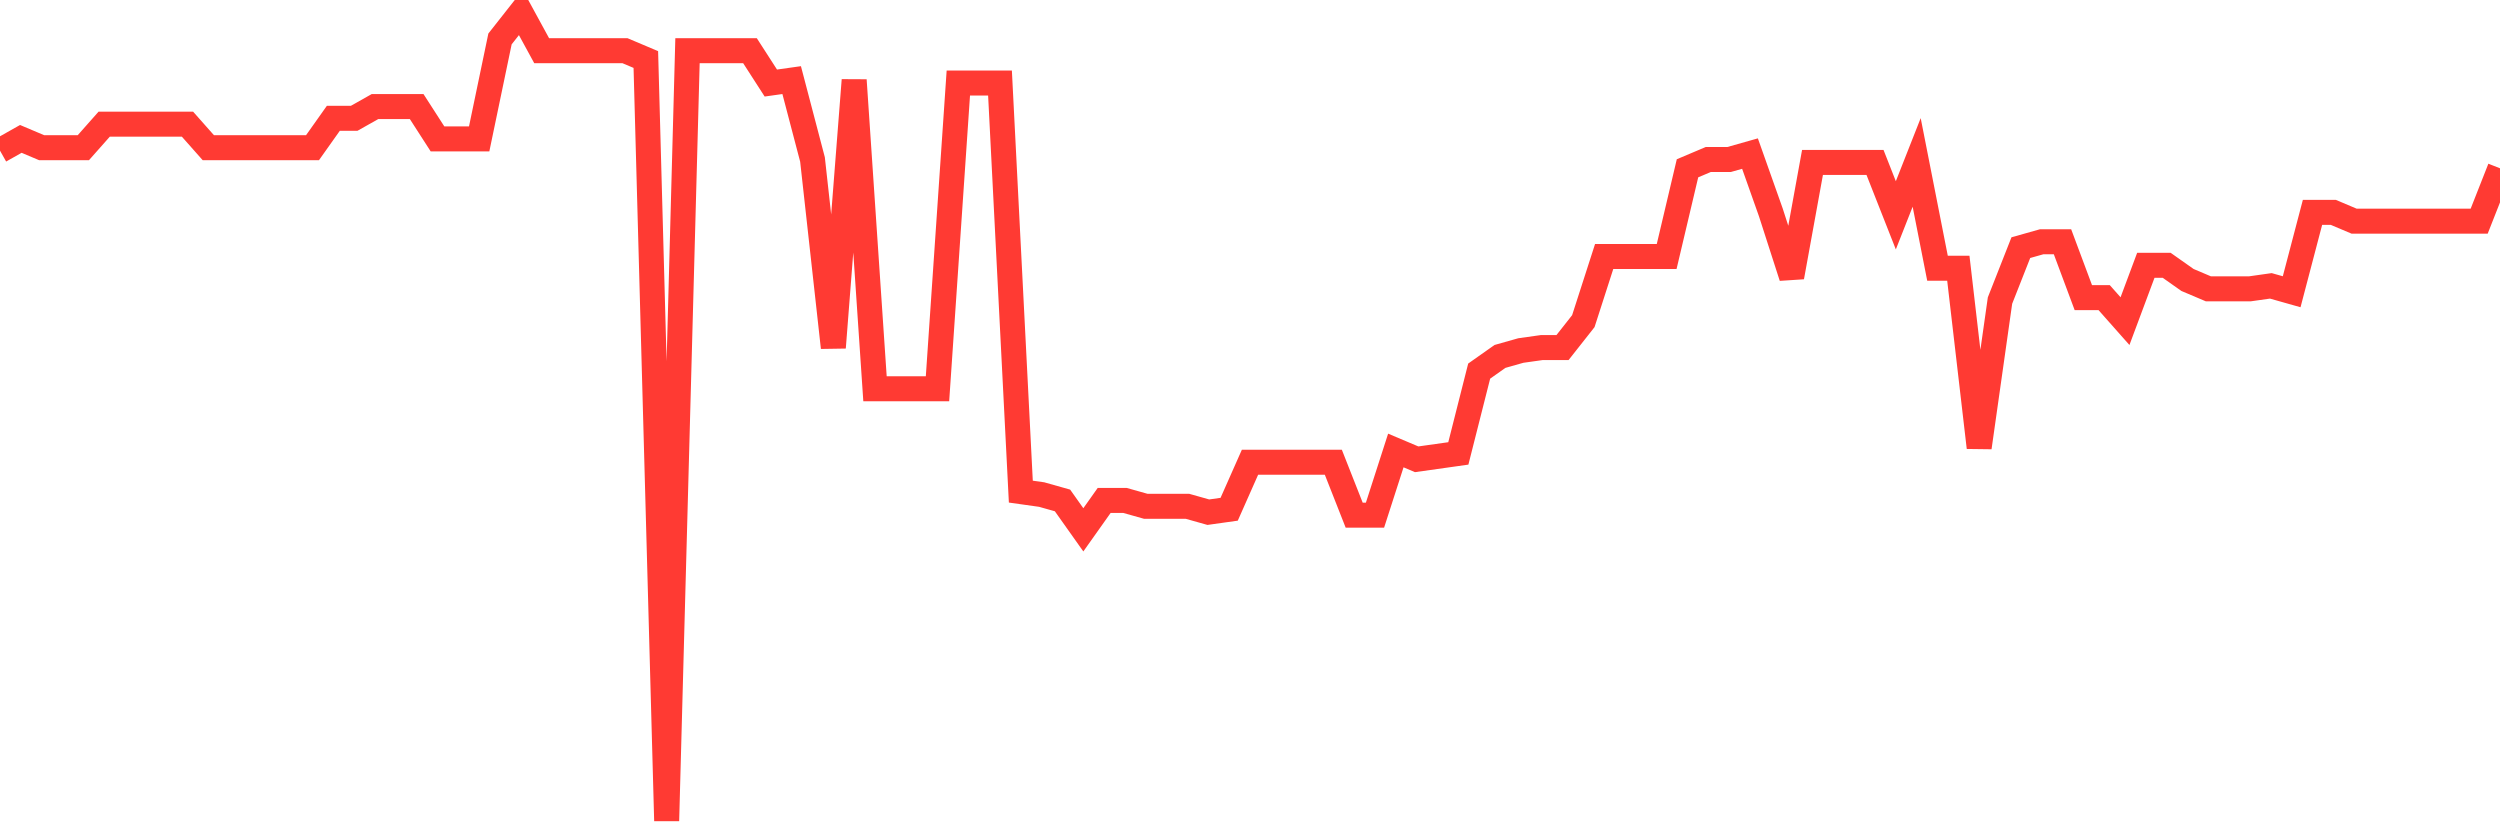 <svg
  xmlns="http://www.w3.org/2000/svg"
  xmlns:xlink="http://www.w3.org/1999/xlink"
  width="120"
  height="40"
  viewBox="0 0 120 40"
  preserveAspectRatio="none"
>
  <polyline
    points="0,7.231 1,6.667 2,7.09 3,7.09 4,7.09 5,5.961 6,5.961 7,5.961 8,5.961 9,5.961 10,7.09 11,7.09 12,7.09 13,7.09 14,7.09 15,7.09 16,5.679 17,5.679 18,5.115 19,5.115 20,5.115 21,6.667 22,6.667 23,6.667 24,1.87 25,0.6 26,2.434 27,2.434 28,2.434 29,2.434 30,2.434 31,2.857 32,39.4 33,2.434 34,2.434 35,2.434 36,2.434 37,3.986 38,3.845 39,7.655 40,16.684 41,3.845 42,18.66 43,18.66 44,18.66 45,18.66 46,3.986 47,3.986 48,3.986 49,23.598 50,23.739 51,24.021 52,25.432 53,24.021 54,24.021 55,24.303 56,24.303 57,24.303 58,24.585 59,24.444 60,22.187 61,22.187 62,22.187 63,22.187 64,22.187 65,24.727 66,24.727 67,21.623 68,22.046 69,21.905 70,21.764 71,17.813 72,17.108 73,16.825 74,16.684 75,16.684 76,15.415 77,12.311 78,12.311 79,12.311 80,12.311 81,8.078 82,7.655 83,7.655 84,7.372 85,10.194 86,13.298 87,7.796 88,7.796 89,7.796 90,7.796 91,10.335 92,7.796 93,12.875 94,12.875 95,21.481 96,14.427 97,11.887 98,11.605 99,11.605 100,14.286 101,14.286 102,15.415 103,12.734 104,12.734 105,13.439 106,13.863 107,13.863 108,13.863 109,13.721 110,14.004 111,10.194 112,10.194 113,10.617 114,10.617 115,10.617 116,10.617 117,10.617 118,10.617 119,10.617 120,8.078"
    fill="none"
    stroke="#ff3a33"
    stroke-width="1.2"
  >
  </polyline>
</svg>